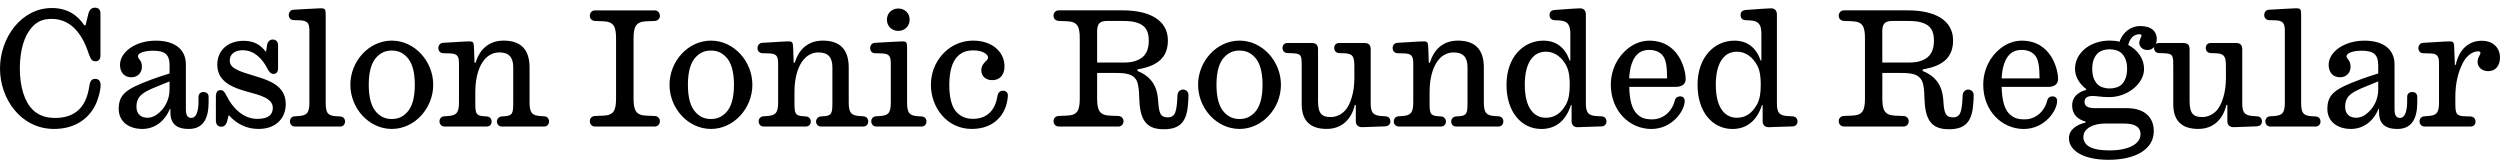 <?xml version="1.0" encoding="UTF-8"?>
<svg width="750.096" height="50.448" viewBox="0 0 750.096 50.448" version="1.1" xmlns="http://www.w3.org/2000/svg" xmlns:xlink="http://www.w3.org/1999/xlink">
 <path d="M28.51,18.72 c1.1,2.16,1.68,4.8,1.68,6.14 c0,1.49,-0.77,1.92,-1.63,1.92 c-0.91,0,-1.49,-0.43,-1.73,-2.02 c-0.24,-1.58,-0.62,-3.17,-1.3,-4.61 c-1.39,-2.88,-4.08,-5.09,-9.02,-5.09 c-2.88,0,-5.09,0.86,-6.72,2.5 c-2.45,2.4,-3.84,6.91,-3.84,12.34 c0,5.38,1.3,9.79,3.6,12.34 c1.58,1.78,3.36,2.54,5.95,2.54 c5.38,0,8.98,-3.98,10.99,-10.08 c0.72,-2.16,1.15,-2.64,2.21,-2.64 c0.91,0,1.44,0.67,1.44,1.68 l0,12.72 c0,1.2,-0.72,1.68,-1.63,1.68 c-1.06,0,-1.68,-0.58,-2.02,-1.92 l-0.82,-3.36 l-0.38,0 c-1.92,2.88,-4.9,5.18,-9.74,5.18 c-9.17,0,-15.55,-8.93,-15.55,-18.14 c0,-9.17,6.29,-18.14,16.22,-18.14 c5.57,0,9.94,2.45,12.29,6.96 Z M41.38,33.55 c0,1.06,2.06,1.68,4.56,1.68 c3.55,0,4.94,-1.15,4.94,-4.37 l0,-2.45 c-1.87,-0.58,-4.61,-1.49,-5.42,-1.82 c-7.44,-2.78,-9.84,-4.32,-9.84,-8.83 c0,-3.89,3.17,-6.0,7.06,-6.0 c3.74,0,6.77,2.3,8.3,6.05 l0.14,0 l0,-1.01 c0,-2.88,1.2,-5.04,5.52,-5.04 c4.27,0,5.95,3.07,5.95,7.97 l0,1.68 c0,1.01,-0.77,1.44,-1.49,1.44 c-0.77,0,-1.54,-0.43,-1.54,-1.44 l0,-1.3 c0,-3.46,-0.86,-5.04,-2.11,-5.04 c-1.06,0,-1.68,0.58,-1.68,2.64 l0,13.39 c0,4.75,-3.6,7.15,-9.02,7.15 c-6.19,0,-10.75,-3.46,-10.75,-7.25 c0,-2.26,1.3,-3.74,3.41,-3.74 c1.97,0,3.17,1.44,3.17,3.12 c0,1.15,-0.34,1.73,-0.72,2.21 c-0.34,0.43,-0.48,0.62,-0.48,0.96 Z M42.0,15.84 c-0.67,0.53,-1.06,1.34,-1.06,2.59 c0,1.25,0.29,2.16,0.91,2.98 c0.96,1.2,2.69,2.06,5.47,3.17 c0.86,0.34,2.3,0.91,3.55,1.44 l0,-2.5 c0,-2.74,-1.25,-5.18,-2.93,-6.72 c-1.1,-1.06,-2.4,-1.68,-3.65,-1.68 c-0.86,0,-1.68,0.19,-2.3,0.72 Z M85.73,19.3 c0,3.31,-1.87,5.23,-4.27,6.48 c-3.02,1.58,-7.49,2.35,-10.18,3.65 c-1.34,0.67,-2.35,1.34,-2.35,2.88 c0,1.82,1.44,3.07,3.89,3.07 c3.41,0,5.9,-2.5,7.44,-5.57 c0.58,-1.15,1.1,-1.54,1.87,-1.54 c0.67,0,1.3,0.48,1.3,1.63 l0,6.96 c0,1.2,-0.77,1.73,-1.58,1.73 c-0.82,0,-1.54,-0.53,-1.73,-1.73 l-0.29,-1.92 l-0.1,0 c-1.54,2.02,-3.46,3.26,-6.62,3.26 c-4.85,0,-7.92,-2.98,-7.92,-7.15 c0,-2.98,1.54,-4.8,3.65,-6.05 c3.31,-1.97,7.78,-2.35,10.61,-3.79 c1.44,-0.72,2.4,-1.68,2.4,-3.12 c0,-1.97,-1.2,-3.31,-4.7,-3.31 c-4.03,0,-7.3,3.12,-9.17,6.91 c-0.67,1.39,-1.15,1.73,-1.82,1.73 c-0.91,0,-1.39,-0.67,-1.39,-1.92 l0,-7.15 c0,-1.34,0.67,-1.92,1.63,-1.92 c0.82,0,1.49,0.48,1.87,2.06 l0.29,1.3 l0.19,0 c2.16,-2.4,5.09,-4.03,8.83,-4.03 c5.28,0,8.16,3.26,8.16,7.54 Z M88.46,12.48 l13.58,0 c1.01,0,1.49,0.77,1.49,1.49 c0,0.82,-0.48,1.49,-1.49,1.54 l-0.96,0.05 c-2.69,0.14,-3.36,0.91,-3.36,4.08 l0,26.11 c0,1.97,-0.1,2.21,-1.58,2.21 c-1.1,0,-4.9,-0.29,-8.06,-0.43 c-0.96,-0.05,-1.44,-0.82,-1.44,-1.58 c0,-0.77,0.48,-1.49,1.44,-1.54 l1.63,-0.05 c2.26,-0.05,3.12,-0.58,3.12,-3.02 l0,-21.7 c0,-3.17,-0.82,-3.89,-3.5,-4.03 l-0.86,-0.05 c-0.96,-0.05,-1.49,-0.72,-1.49,-1.54 c0,-0.77,0.53,-1.54,1.49,-1.54 Z M105.12,25.01 c0,-7.06,5.57,-13.25,12.43,-13.25 c6.86,0,12.43,6.19,12.43,13.25 c0,7.06,-5.57,13.25,-12.43,13.25 c-6.86,0,-12.43,-6.19,-12.43,-13.25 Z M110.64,25.01 c0,3.98,0.82,6.77,2.45,8.4 c1.1,1.1,2.4,1.87,4.46,1.87 c2.06,0,3.36,-0.77,4.46,-1.87 c1.63,-1.63,2.45,-4.42,2.45,-8.4 c0,-3.98,-0.82,-6.77,-2.45,-8.4 c-1.1,-1.1,-2.4,-1.87,-4.46,-1.87 c-2.06,0,-3.36,0.77,-4.46,1.87 c-1.63,1.63,-2.45,4.42,-2.45,8.4 Z M150.58,12.48 l12.67,0 c1.01,0,1.49,0.77,1.49,1.54 c0,0.77,-0.48,1.49,-1.49,1.54 l-0.86,0.05 c-2.69,0.14,-3.5,0.91,-3.5,4.08 l0,10.51 c0,5.57,-2.78,8.06,-7.78,8.06 c-4.27,0,-7.15,-2.45,-8.4,-6.62 l-0.34,0 l-0.14,4.18 c-0.1,1.97,-0.14,2.21,-1.54,2.21 c-1.49,0,-4.56,-0.29,-7.73,-0.43 c-0.96,-0.05,-1.44,-0.82,-1.44,-1.58 c0,-0.77,0.48,-1.49,1.44,-1.54 l1.82,-0.05 c2.26,-0.05,2.93,-0.58,2.93,-3.02 l0,-11.71 c0,-3.17,-0.82,-3.94,-3.5,-4.08 l-0.86,-0.05 c-0.96,-0.05,-1.49,-0.77,-1.49,-1.54 c0,-0.77,0.53,-1.54,1.49,-1.54 l12.67,0 c1.01,0,1.49,0.72,1.49,1.49 c0,0.72,-0.48,1.49,-1.49,1.54 l-0.77,0.05 c-2.5,0.14,-2.64,0.91,-2.64,4.08 l0,3.22 c0,4.85,1.3,8.02,2.78,9.74 c1.06,1.25,2.59,2.11,4.42,2.11 c2.93,0,4.18,-1.49,4.18,-4.46 l0,-10.61 c0,-3.17,-0.19,-3.94,-2.64,-4.08 l-0.77,-0.05 c-0.96,-0.05,-1.49,-0.82,-1.49,-1.54 c0,-0.77,0.53,-1.49,1.49,-1.49 Z M178.51,12.48 l17.95,0 c0.96,0,1.54,0.82,1.54,1.63 c0,0.72,-0.53,1.49,-1.58,1.54 l-2.54,0.1 c-3.07,0.14,-3.79,1.58,-3.79,5.18 l0,17.95 c0,3.6,0.72,5.04,3.79,5.18 l2.54,0.1 c1.06,0.05,1.58,0.82,1.58,1.54 c0,0.82,-0.58,1.63,-1.54,1.63 l-17.95,0 c-1.01,0,-1.54,-0.82,-1.54,-1.63 c0,-0.72,0.48,-1.49,1.58,-1.54 l2.5,-0.1 c3.12,-0.14,3.79,-1.58,3.79,-5.18 l0,-17.95 c0,-3.6,-0.67,-5.04,-3.79,-5.18 l-2.5,-0.1 c-1.1,-0.05,-1.58,-0.82,-1.58,-1.54 c0,-0.82,0.53,-1.63,1.54,-1.63 Z M200.88,25.01 c0,-7.06,5.57,-13.25,12.43,-13.25 c6.86,0,12.43,6.19,12.43,13.25 c0,7.06,-5.57,13.25,-12.43,13.25 c-6.86,0,-12.43,-6.19,-12.43,-13.25 Z M206.4,25.01 c0,3.98,0.82,6.77,2.45,8.4 c1.1,1.1,2.4,1.87,4.46,1.87 c2.06,0,3.36,-0.77,4.46,-1.87 c1.63,-1.63,2.45,-4.42,2.45,-8.4 c0,-3.98,-0.82,-6.77,-2.45,-8.4 c-1.1,-1.1,-2.4,-1.87,-4.46,-1.87 c-2.06,0,-3.36,0.77,-4.46,1.87 c-1.63,1.63,-2.45,4.42,-2.45,8.4 Z M246.34,12.48 l12.67,0 c1.01,0,1.49,0.77,1.49,1.54 c0,0.77,-0.48,1.49,-1.49,1.54 l-0.86,0.05 c-2.69,0.14,-3.5,0.91,-3.5,4.08 l0,10.51 c0,5.57,-2.78,8.06,-7.78,8.06 c-4.27,0,-7.15,-2.45,-8.4,-6.62 l-0.34,0 l-0.14,4.18 c-0.1,1.97,-0.14,2.21,-1.54,2.21 c-1.49,0,-4.56,-0.29,-7.73,-0.43 c-0.96,-0.05,-1.44,-0.82,-1.44,-1.58 c0,-0.77,0.48,-1.49,1.44,-1.54 l1.82,-0.05 c2.26,-0.05,2.93,-0.58,2.93,-3.02 l0,-11.71 c0,-3.17,-0.82,-3.94,-3.5,-4.08 l-0.86,-0.05 c-0.96,-0.05,-1.49,-0.77,-1.49,-1.54 c0,-0.77,0.53,-1.54,1.49,-1.54 l12.67,0 c1.01,0,1.49,0.72,1.49,1.49 c0,0.72,-0.48,1.49,-1.49,1.54 l-0.77,0.05 c-2.5,0.14,-2.64,0.91,-2.64,4.08 l0,3.22 c0,4.85,1.3,8.02,2.78,9.74 c1.06,1.25,2.59,2.11,4.42,2.11 c2.93,0,4.18,-1.49,4.18,-4.46 l0,-10.61 c0,-3.17,-0.19,-3.94,-2.64,-4.08 l-0.77,-0.05 c-0.96,-0.05,-1.49,-0.82,-1.49,-1.54 c0,-0.77,0.53,-1.49,1.49,-1.49 Z M269.52,41.18 c1.97,0,3.41,1.44,3.41,3.36 c0,1.92,-1.44,3.36,-3.41,3.36 c-1.97,0,-3.41,-1.44,-3.41,-3.36 c0,-1.92,1.44,-3.36,3.41,-3.36 Z M262.9,12.48 l13.58,0 c1.01,0,1.49,0.77,1.49,1.49 c0,0.82,-0.48,1.49,-1.49,1.54 l-0.86,0.05 c-2.69,0.14,-3.46,0.91,-3.46,4.08 l0,16.18 c0,1.97,-0.1,2.21,-1.58,2.21 c-1.1,0,-4.9,-0.29,-8.06,-0.43 c-0.96,-0.05,-1.44,-0.82,-1.44,-1.58 c0,-0.77,0.48,-1.54,1.44,-1.54 l1.82,-0.05 c2.26,-0.05,2.93,-0.58,2.93,-3.02 l0,-11.76 c0,-3.17,-0.77,-3.89,-3.46,-4.03 l-0.91,-0.05 c-0.96,-0.05,-1.49,-0.72,-1.49,-1.54 c0,-0.77,0.53,-1.54,1.49,-1.54 Z M284.83,25.01 c0,3.98,0.86,6.91,2.45,8.5 c1.3,1.3,2.69,1.82,4.8,1.82 c2.88,0,4.37,-1.25,4.37,-2.11 c0,-0.38,-0.14,-0.62,-0.58,-1.06 c-0.77,-0.72,-1.44,-1.49,-1.44,-2.83 c0,-1.63,1.2,-2.93,3.31,-2.93 c2.3,0,3.65,1.63,3.65,4.13 c0,4.22,-3.55,7.73,-9.41,7.73 c-2.93,0,-5.57,-1.01,-7.68,-2.69 c-3.07,-2.45,-4.99,-6.29,-4.99,-10.56 c0,-6.82,4.8,-13.25,12.24,-13.25 c7.06,0,10.51,4.7,10.85,9.84 c0.1,1.06,-0.58,1.63,-1.44,1.63 c-0.77,0,-1.49,-0.34,-1.73,-1.82 c-0.67,-4.03,-3.07,-6.62,-7.3,-6.62 c-2.11,0,-3.5,0.67,-4.7,1.78 c-1.73,1.63,-2.4,4.7,-2.4,8.45 Z M317.66,12.48 l17.86,0 c1.06,0,1.58,0.82,1.58,1.63 c0,0.72,-0.53,1.49,-1.58,1.54 l-2.5,0.1 c-3.12,0.14,-3.84,1.58,-3.84,5.18 l0,7.63 l5.81,0 c3.17,0,5.14,-0.48,6.05,-2.3 c0.62,-1.25,0.72,-3.22,0.77,-5.18 c0.19,-6.43,1.92,-9.41,7.34,-9.41 c4.32,0,6.77,1.68,7.25,7.01 c0.1,1.1,0.19,2.11,0.19,3.17 c0,1.15,-0.82,1.73,-1.63,1.73 c-0.77,0,-1.63,-0.58,-1.68,-1.73 c-0.05,-1.01,-0.05,-1.44,-0.14,-2.3 c-0.29,-3.22,-0.86,-4.32,-2.83,-4.32 c-2.21,0,-2.54,1.49,-2.78,4.37 c-0.14,2.74,-0.62,5.33,-2.83,7.44 c-0.86,0.82,-1.97,1.54,-3.41,2.11 l0,0.48 c6.24,1.01,9.12,3.74,9.12,8.69 c0,5.95,-5.28,9.02,-13.58,9.02 l-19.15,0 c-1.06,0,-1.58,-0.82,-1.58,-1.63 c0,-0.72,0.48,-1.49,1.58,-1.54 l2.5,-0.1 c3.12,-0.14,3.79,-1.58,3.79,-5.18 l0,-17.95 c0,-3.6,-0.67,-5.04,-3.79,-5.18 l-2.5,-0.1 c-1.1,-0.05,-1.58,-0.82,-1.58,-1.54 c0,-0.82,0.53,-1.63,1.58,-1.63 Z M332.21,44.16 l4.7,0 c1.73,0,3.17,-0.14,4.27,-0.53 c2.45,-0.77,3.5,-2.45,3.5,-5.33 c0,-2.98,-1.01,-4.99,-3.5,-5.95 c-1.06,-0.48,-2.45,-0.67,-4.08,-0.67 l-7.92,0 l0,9.36 c0,2.4,0.91,3.12,3.02,3.12 Z M359.47,25.01 c0,-7.06,5.57,-13.25,12.43,-13.25 c6.86,0,12.43,6.19,12.43,13.25 c0,7.06,-5.57,13.25,-12.43,13.25 c-6.86,0,-12.43,-6.19,-12.43,-13.25 Z M364.99,25.01 c0,3.98,0.82,6.77,2.45,8.4 c1.1,1.1,2.4,1.87,4.46,1.87 c2.06,0,3.36,-0.77,4.46,-1.87 c1.63,-1.63,2.45,-4.42,2.45,-8.4 c0,-3.98,-0.82,-6.77,-2.45,-8.4 c-1.1,-1.1,-2.4,-1.87,-4.46,-1.87 c-2.06,0,-3.36,0.77,-4.46,1.87 c-1.63,1.63,-2.45,4.42,-2.45,8.4 Z M408.72,12.29 c3.31,0.14,3.65,0.14,6.72,0.24 c1.25,0.05,1.73,0.67,1.73,1.49 c0,0.82,-0.48,1.49,-1.54,1.54 l-0.82,0.05 c-2.74,0.14,-3.55,0.91,-3.55,3.84 l0,16.18 c0,1.34,-0.58,1.92,-1.92,1.92 l-7.54,0 c-1.01,0,-1.49,-0.72,-1.49,-1.49 c0,-0.77,0.48,-1.49,1.49,-1.54 l1.44,-0.05 c2.69,-0.1,3.12,-0.91,3.12,-4.08 l0,-3.5 c0,-4.32,-1.25,-7.82,-2.69,-9.5 c-1.06,-1.2,-2.64,-2.06,-4.42,-2.06 c-2.54,0,-3.79,0.91,-3.79,4.8 l0,15.5 c0,1.34,-0.58,1.92,-1.92,1.92 l-7.25,0 c-1.01,0,-1.49,-0.72,-1.49,-1.49 c0,-0.77,0.48,-1.49,1.49,-1.54 l1.63,-0.05 c2.69,-0.1,2.64,-0.91,2.64,-4.08 l0,-11.23 c0,-5.33,2.98,-7.39,7.49,-7.39 c4.61,0,7.44,2.93,8.45,7.2 l0.29,0 l0,-4.94 c0,-0.86,0.53,-1.78,1.92,-1.73 Z M436.9,12.48 l12.67,0 c1.01,0,1.49,0.77,1.49,1.54 c0,0.77,-0.48,1.49,-1.49,1.54 l-0.86,0.05 c-2.69,0.14,-3.5,0.91,-3.5,4.08 l0,10.51 c0,5.57,-2.78,8.06,-7.78,8.06 c-4.27,0,-7.15,-2.45,-8.4,-6.62 l-0.34,0 l-0.14,4.18 c-0.1,1.97,-0.14,2.21,-1.54,2.21 c-1.49,0,-4.56,-0.29,-7.73,-0.43 c-0.96,-0.05,-1.44,-0.82,-1.44,-1.58 c0,-0.77,0.48,-1.49,1.44,-1.54 l1.82,-0.05 c2.26,-0.05,2.93,-0.58,2.93,-3.02 l0,-11.71 c0,-3.17,-0.82,-3.94,-3.5,-4.08 l-0.86,-0.05 c-0.96,-0.05,-1.49,-0.77,-1.49,-1.54 c0,-0.77,0.53,-1.54,1.49,-1.54 l12.67,0 c1.01,0,1.49,0.72,1.49,1.49 c0,0.72,-0.48,1.49,-1.49,1.54 l-0.77,0.05 c-2.5,0.14,-2.64,0.91,-2.64,4.08 l0,3.22 c0,4.85,1.3,8.02,2.78,9.74 c1.06,1.25,2.59,2.11,4.42,2.11 c2.93,0,4.18,-1.49,4.18,-4.46 l0,-10.61 c0,-3.17,-0.19,-3.94,-2.64,-4.08 l-0.77,-0.05 c-0.96,-0.05,-1.49,-0.82,-1.49,-1.54 c0,-0.77,0.53,-1.49,1.49,-1.49 Z M475.82,19.44 l0,26.69 c0,1.01,-0.53,1.82,-1.73,1.82 c-0.96,0,-2.54,-0.14,-7.44,-0.48 c-1.39,-0.1,-1.73,-0.72,-1.73,-1.54 c0,-0.82,0.48,-1.49,1.49,-1.54 l1.1,-0.05 c2.74,-0.1,3.65,-1.1,3.65,-4.03 l0,-8.06 l-0.19,0 c-1.34,3.79,-3.89,6,-7.92,6 c-5.9,0,-11.04,-4.85,-11.04,-13.25 c0,-8.3,4.61,-13.25,10.46,-13.25 c4.22,0,7.34,2.4,8.88,7.2 l0.19,0 l0,-4.94 c0,-0.86,0.53,-1.73,1.78,-1.73 c0.91,0,2.69,0.14,7.15,0.24 c1.01,0,1.54,0.72,1.54,1.49 c0,0.77,-0.48,1.49,-1.54,1.54 l-1.1,0.05 c-2.74,0.1,-3.55,0.91,-3.55,3.84 Z M457.49,24.96 c0,3.74,0.77,6.43,2.16,8.06 c1.06,1.3,2.5,1.92,4.22,1.92 c2.64,0,4.8,-1.73,6.1,-4.22 c0.86,-1.68,1.01,-3.79,1.01,-5.71 c0,-2.54,-0.29,-4.37,-1.15,-5.95 c-1.39,-2.45,-3.26,-3.94,-6,-3.94 c-1.68,0,-3.12,0.62,-4.22,1.97 c-1.34,1.58,-2.11,4.22,-2.11,7.87 Z M495.65,14.64 c-2.26,0,-3.36,0.53,-4.56,1.68 c-1.44,1.44,-2.16,4.13,-2.26,8.06 l13.92,0 c2.16,0,3.02,1.01,3.02,2.4 c0,2.54,-1.87,11.47,-10.94,11.47 c-2.26,0,-4.51,-0.86,-6.38,-2.35 c-3.02,-2.35,-5.14,-6.29,-5.14,-10.9 c0,-7.78,5.57,-13.25,12.14,-13.25 c6.34,0,10.03,5.52,10.03,8.4 c0,0.96,-0.62,1.39,-1.34,1.39 c-0.77,0,-1.44,-0.38,-1.63,-1.25 c-0.67,-2.88,-3.12,-5.66,-6.86,-5.66 Z M491.18,34.08 c0.86,0.86,2.02,1.39,3.65,1.39 c1.68,0,2.93,-0.53,3.79,-1.39 c1.3,-1.3,1.54,-3.6,1.58,-7.15 l-11.38,0 c0.14,3.36,1.06,5.86,2.35,7.15 Z M533.14,19.44 l0,26.69 c0,1.01,-0.53,1.82,-1.73,1.82 c-0.96,0,-2.54,-0.14,-7.44,-0.48 c-1.39,-0.1,-1.73,-0.72,-1.73,-1.54 c0,-0.82,0.48,-1.49,1.49,-1.54 l1.1,-0.05 c2.74,-0.1,3.65,-1.1,3.65,-4.03 l0,-8.06 l-0.19,0 c-1.34,3.79,-3.89,6,-7.92,6 c-5.9,0,-11.04,-4.85,-11.04,-13.25 c0,-8.3,4.61,-13.25,10.46,-13.25 c4.22,0,7.34,2.4,8.88,7.2 l0.19,0 l0,-4.94 c0,-0.86,0.53,-1.73,1.78,-1.73 c0.91,0,2.69,0.14,7.15,0.24 c1.01,0,1.54,0.72,1.54,1.49 c0,0.77,-0.48,1.49,-1.54,1.54 l-1.1,0.05 c-2.74,0.1,-3.55,0.91,-3.55,3.84 Z M514.8,24.96 c0,3.74,0.77,6.43,2.16,8.06 c1.06,1.3,2.5,1.92,4.22,1.92 c2.64,0,4.8,-1.73,6.1,-4.22 c0.86,-1.68,1.01,-3.79,1.01,-5.71 c0,-2.54,-0.29,-4.37,-1.15,-5.95 c-1.39,-2.45,-3.26,-3.94,-6,-3.94 c-1.68,0,-3.12,0.62,-4.22,1.97 c-1.34,1.58,-2.11,4.22,-2.11,7.87 Z M553.25,12.48 l17.86,0 c1.06,0,1.58,0.82,1.58,1.63 c0,0.72,-0.53,1.49,-1.58,1.54 l-2.5,0.1 c-3.12,0.14,-3.84,1.58,-3.84,5.18 l0,7.63 l5.81,0 c3.17,0,5.14,-0.48,6.05,-2.3 c0.62,-1.25,0.72,-3.22,0.77,-5.18 c0.19,-6.43,1.92,-9.41,7.34,-9.41 c4.32,0,6.77,1.68,7.25,7.01 c0.1,1.1,0.19,2.11,0.19,3.17 c0,1.15,-0.82,1.73,-1.63,1.73 c-0.77,0,-1.63,-0.58,-1.68,-1.73 c-0.05,-1.01,-0.05,-1.44,-0.14,-2.3 c-0.29,-3.22,-0.86,-4.32,-2.83,-4.32 c-2.21,0,-2.54,1.49,-2.78,4.37 c-0.14,2.74,-0.62,5.33,-2.83,7.44 c-0.86,0.82,-1.97,1.54,-3.41,2.11 l0,0.48 c6.24,1.01,9.12,3.74,9.12,8.69 c0,5.95,-5.28,9.02,-13.58,9.02 l-19.15,0 c-1.06,0,-1.58,-0.82,-1.58,-1.63 c0,-0.72,0.48,-1.49,1.58,-1.54 l2.5,-0.1 c3.12,-0.14,3.79,-1.58,3.79,-5.18 l0,-17.95 c0,-3.6,-0.67,-5.04,-3.79,-5.18 l-2.5,-0.1 c-1.1,-0.05,-1.58,-0.82,-1.58,-1.54 c0,-0.82,0.53,-1.63,1.58,-1.63 Z M567.79,44.16 l4.7,0 c1.73,0,3.17,-0.14,4.27,-0.53 c2.45,-0.77,3.5,-2.45,3.5,-5.33 c0,-2.98,-1.01,-4.99,-3.5,-5.95 c-1.06,-0.48,-2.45,-0.67,-4.08,-0.67 l-7.92,0 l0,9.36 c0,2.4,0.91,3.12,3.02,3.12 Z M607.39,14.64 c-2.26,0,-3.36,0.53,-4.56,1.68 c-1.44,1.44,-2.16,4.13,-2.26,8.06 l13.92,0 c2.16,0,3.02,1.01,3.02,2.4 c0,2.54,-1.87,11.47,-10.94,11.47 c-2.26,0,-4.51,-0.86,-6.38,-2.35 c-3.02,-2.35,-5.14,-6.29,-5.14,-10.9 c0,-7.78,5.57,-13.25,12.14,-13.25 c6.34,0,10.03,5.52,10.03,8.4 c0,0.96,-0.62,1.39,-1.34,1.39 c-0.77,0,-1.44,-0.38,-1.63,-1.25 c-0.67,-2.88,-3.12,-5.66,-6.86,-5.66 Z M602.93,34.08 c0.86,0.86,2.02,1.39,3.65,1.39 c1.68,0,2.93,-0.53,3.79,-1.39 c1.3,-1.3,1.54,-3.6,1.58,-7.15 l-11.38,0 c0.14,3.36,1.06,5.86,2.35,7.15 Z M632.64,2.5 c8.06,0,13.58,3.12,13.58,8.59 c0,3.84,-2.4,6.91,-8.16,6.91 l-9.6,0 c-2.16,0,-3.02,0.72,-3.02,1.87 c0,1.25,0.86,1.78,2.5,1.78 c1.2,0,2.59,-0.34,4.9,-0.34 c5.62,0,10.46,4.13,10.46,8.45 c0,2.98,-1.82,5.66,-4.75,7.2 c0.48,1.87,1.54,3.22,3.41,3.22 c0.38,0,0.58,-0.19,0.58,-0.38 c0,-0.19,-0.14,-0.43,-0.29,-0.77 c-0.19,-0.48,-0.38,-0.96,-0.38,-1.49 c0,-1.01,0.91,-2.11,2.5,-2.11 c1.54,0,2.74,1.34,2.74,3.36 c0,2.11,-1.49,3.84,-4.94,3.84 c-3.07,0,-5.33,-2.06,-6.24,-4.7 c-0.91,0.24,-1.87,0.34,-2.93,0.34 c-6.05,0,-10.42,-3.84,-10.42,-8.45 c0,-2.4,1.34,-4.56,3.36,-6.1 l0,-0.24 c-2.54,-0.67,-4.22,-2.21,-4.22,-4.66 c0,-2.74,1.73,-4.22,4.03,-4.85 l0,-0.29 c-2.69,-0.62,-4.99,-2.16,-4.99,-4.7 c0,-3.65,4.18,-6.48,11.9,-6.48 Z M632.98,23.9 c-1.34,0,-2.74,0.38,-3.6,1.2 c-1.06,1.06,-1.63,2.59,-1.63,4.7 c0,2.11,0.58,3.6,1.63,4.66 c0.86,0.82,2.26,1.2,3.6,1.2 c1.34,0,2.74,-0.38,3.6,-1.2 c1.06,-1.06,1.63,-2.54,1.63,-4.66 c0,-2.11,-0.58,-3.65,-1.63,-4.7 c-0.86,-0.82,-2.26,-1.2,-3.6,-1.2 Z M637.2,13.39 c3.79,0,5.04,-1.3,5.04,-3.22 c0,-2.59,-2.93,-4.85,-9.41,-4.85 c-4.99,0,-7.73,1.3,-7.73,4.08 c0,2.45,2.88,3.98,6.43,3.98 Z M670.22,12.29 c3.31,0.14,3.65,0.14,6.72,0.24 c1.25,0.05,1.73,0.67,1.73,1.49 c0,0.82,-0.48,1.49,-1.54,1.54 l-0.82,0.05 c-2.74,0.14,-3.55,0.91,-3.55,3.84 l0,16.18 c0,1.34,-0.58,1.92,-1.92,1.92 l-7.54,0 c-1.01,0,-1.49,-0.72,-1.49,-1.49 c0,-0.77,0.48,-1.49,1.49,-1.54 l1.44,-0.05 c2.69,-0.1,3.12,-0.91,3.12,-4.08 l0,-3.5 c0,-4.32,-1.25,-7.82,-2.69,-9.5 c-1.06,-1.2,-2.64,-2.06,-4.42,-2.06 c-2.54,0,-3.79,0.91,-3.79,4.8 l0,15.5 c0,1.34,-0.58,1.92,-1.92,1.92 l-7.25,0 c-1.01,0,-1.49,-0.72,-1.49,-1.49 c0,-0.77,0.48,-1.49,1.49,-1.54 l1.63,-0.05 c2.69,-0.1,2.64,-0.91,2.64,-4.08 l0,-11.23 c0,-5.33,2.98,-7.39,7.49,-7.39 c4.61,0,7.44,2.93,8.45,7.2 l0.29,0 l0,-4.94 c0,-0.86,0.53,-1.78,1.92,-1.73 Z M681.17,12.48 l13.58,0 c1.01,0,1.49,0.77,1.49,1.49 c0,0.82,-0.48,1.49,-1.49,1.54 l-0.96,0.05 c-2.69,0.14,-3.36,0.91,-3.36,4.08 l0,26.11 c0,1.97,-0.1,2.21,-1.58,2.21 c-1.1,0,-4.9,-0.29,-8.06,-0.43 c-0.96,-0.05,-1.44,-0.82,-1.44,-1.58 c0,-0.77,0.48,-1.49,1.44,-1.54 l1.63,-0.05 c2.26,-0.05,3.12,-0.58,3.12,-3.02 l0,-21.7 c0,-3.17,-0.82,-3.89,-3.5,-4.03 l-0.86,-0.05 c-0.96,-0.05,-1.49,-0.72,-1.49,-1.54 c0,-0.77,0.53,-1.54,1.49,-1.54 Z M704.06,33.55 c0,1.06,2.06,1.68,4.56,1.68 c3.55,0,4.94,-1.15,4.94,-4.37 l0,-2.45 c-1.87,-0.58,-4.61,-1.49,-5.42,-1.82 c-7.44,-2.78,-9.84,-4.32,-9.84,-8.83 c0,-3.89,3.17,-6.0,7.06,-6.0 c3.74,0,6.77,2.3,8.3,6.05 l0.14,0 l0,-1.01 c0,-2.88,1.2,-5.04,5.52,-5.04 c4.27,0,5.95,3.07,5.95,7.97 l0,1.68 c0,1.01,-0.77,1.44,-1.49,1.44 c-0.77,0,-1.54,-0.43,-1.54,-1.44 l0,-1.3 c0,-3.46,-0.86,-5.04,-2.11,-5.04 c-1.06,0,-1.68,0.58,-1.68,2.64 l0,13.39 c0,4.75,-3.6,7.15,-9.02,7.15 c-6.19,0,-10.75,-3.46,-10.75,-7.25 c0,-2.26,1.3,-3.74,3.41,-3.74 c1.97,0,3.17,1.44,3.17,3.12 c0,1.15,-0.34,1.73,-0.72,2.21 c-0.34,0.43,-0.48,0.62,-0.48,0.96 Z M704.69,15.84 c-0.67,0.53,-1.06,1.34,-1.06,2.59 c0,1.25,0.29,2.16,0.91,2.98 c0.96,1.2,2.69,2.06,5.47,3.17 c0.86,0.34,2.3,0.91,3.55,1.44 l0,-2.5 c0,-2.74,-1.25,-5.18,-2.93,-6.72 c-1.1,-1.06,-2.4,-1.68,-3.65,-1.68 c-0.86,0,-1.68,0.19,-2.3,0.72 Z M727.44,12.48 l13.82,0 c1.01,0,1.49,0.72,1.49,1.49 c0,0.72,-0.48,1.49,-1.49,1.54 l-1.73,0.05 c-2.69,0.1,-2.83,0.91,-2.83,4.08 l0,1.73 c0,4.37,0.91,7.49,2.16,10.03 c1.01,2.06,2.78,3.65,4.7,3.65 c0.38,0,0.67,-0.14,0.67,-0.48 c0,-0.62,-0.86,-1.25,-0.86,-2.69 c0,-1.58,1.3,-2.78,3.22,-2.78 c2.21,0,3.5,1.68,3.5,4.08 c0,2.78,-1.92,5.04,-5.47,5.04 c-3.65,0,-6.72,-2.26,-7.82,-7.25 l-0.24,0 l-0.19,4.85 c-0.05,1.97,-0.14,2.21,-1.54,2.21 c-1.49,0,-4.61,-0.29,-7.78,-0.43 c-0.96,-0.05,-1.44,-0.82,-1.44,-1.58 c0,-0.77,0.48,-1.54,1.44,-1.54 l1.82,-0.05 c2.26,-0.05,2.93,-0.58,2.93,-3.02 l0,-11.76 c0,-3.17,-0.82,-3.89,-3.5,-4.03 l-0.86,-0.05 c-0.96,-0.05,-1.49,-0.77,-1.49,-1.54 c0,-0.77,0.53,-1.54,1.49,-1.54 Z M727.44,12.48" fill="rgb(0,0,0)" transform="matrix(1,0,0,-1,0.0,50.448)"/>
</svg>